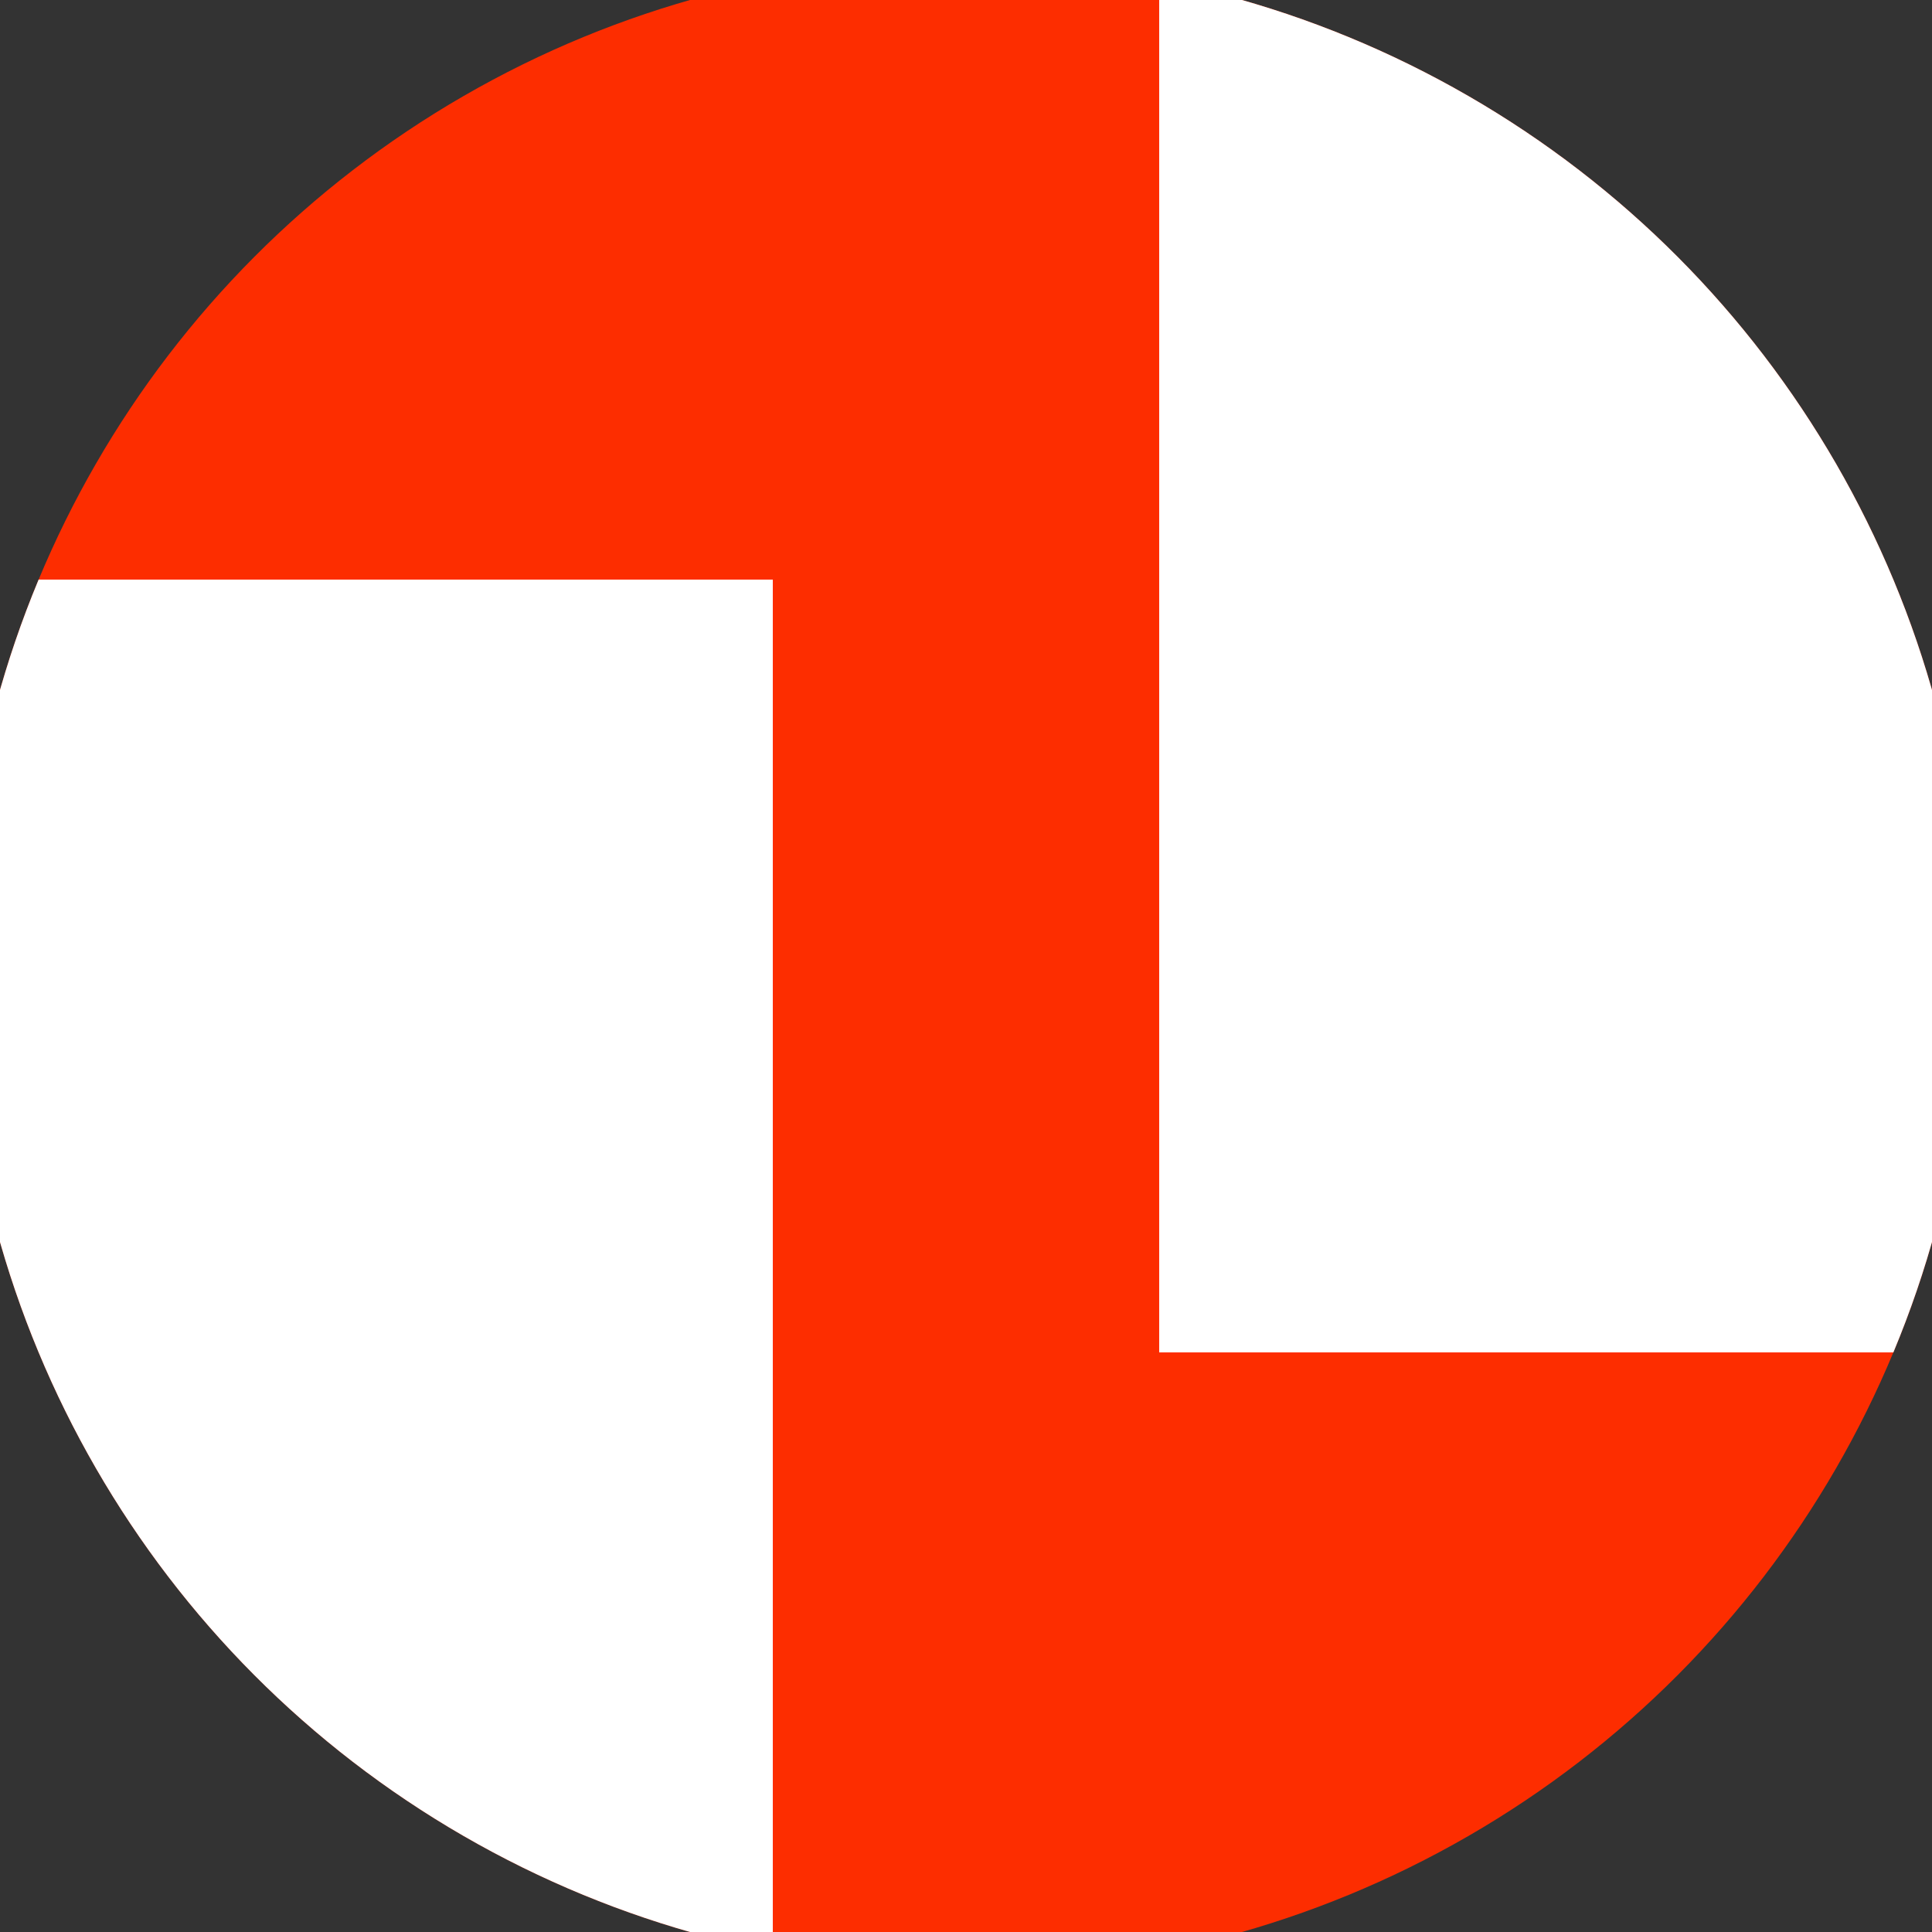 <svg xmlns="http://www.w3.org/2000/svg" width="128" height="128" viewBox="0 0 100 100" shape-rendering="geometricPrecision">
                            <rect x="0" y="0" width="100" height="100" fill="#333333" stroke="none"/>
                            <defs>
                                <clipPath id="clip">
                                    <circle cx="50" cy="50" r="52" />
                                    <!--<rect x="0" y="0" width="100" height="100"/>-->
                                </clipPath>
                            </defs>
                            <g transform="rotate(0 50 50)">
                            <rect x="0" y="0" width="100" height="100" fill="#fd2d00" clip-path="url(#clip)"/><path d="M 0 30 H 40 V 100 H 0 Z" fill="#ffffff" clip-path="url(#clip)"/><path d="M 60 0 V 70 H 100 V 0 Z" fill="#ffffff" clip-path="url(#clip)"/></g></svg>